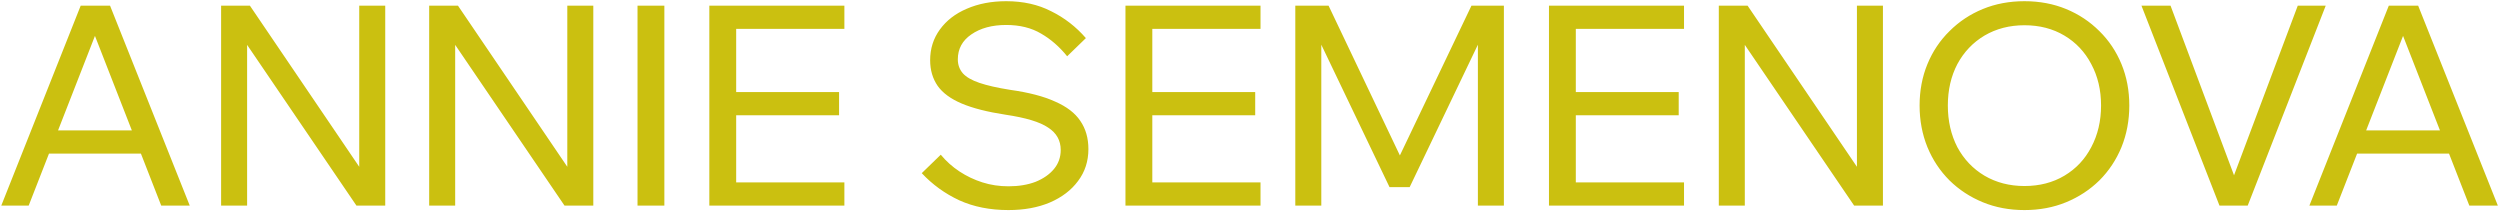 <?xml version="1.0" encoding="UTF-8"?> <svg xmlns="http://www.w3.org/2000/svg" width="608" height="52" viewBox="0 0 608 52" fill="none"> <path d="M36.624 37.352H9.424V31.708H36.624V37.352ZM46.144 50H39.208L21.868 5.596H24.316L6.976 50H0.312L19.624 1.38H26.764L46.144 50ZM60.098 50H53.774V1.38H60.778L89.202 43.268H87.366V1.38H93.69V50H86.686L58.194 8.112H60.098V50ZM110.7 50H104.376V1.38H111.38L139.804 43.268H137.968V1.38H144.292V50H137.288L108.796 8.112H110.7V50ZM161.573 50H155.045V1.38H161.573V50ZM205.354 50H172.51V1.38H205.354V7.024H179.038V44.356H205.354V50ZM204.062 28.036H178.358V22.392H204.062V28.036ZM224.171 42.112L228.795 37.624C230.109 39.211 231.628 40.571 233.351 41.704C235.073 42.837 236.932 43.721 238.927 44.356C240.921 44.991 243.029 45.308 245.251 45.308C247.744 45.308 249.943 44.945 251.847 44.22C253.751 43.449 255.247 42.407 256.335 41.092C257.423 39.777 257.967 38.236 257.967 36.468C257.967 34.156 256.947 32.343 254.907 31.028C252.912 29.668 249.467 28.625 244.571 27.9C240.128 27.22 236.569 26.313 233.895 25.18C231.22 24.047 229.271 22.619 228.047 20.896C226.823 19.128 226.211 17.043 226.211 14.64C226.211 11.829 227.004 9.336 228.591 7.16C230.177 4.984 232.353 3.307 235.119 2.128C237.929 0.904 241.125 0.292 244.707 0.292C248.832 0.292 252.481 1.108 255.655 2.74C258.873 4.327 261.684 6.503 264.087 9.268L259.531 13.688C257.672 11.376 255.564 9.54 253.207 8.18C250.849 6.775 248.016 6.072 244.707 6.072C241.261 6.072 238.428 6.843 236.207 8.384C234.031 9.88 232.943 11.897 232.943 14.436C232.943 15.751 233.351 16.884 234.167 17.836C234.983 18.743 236.32 19.513 238.179 20.148C240.037 20.783 242.531 21.349 245.659 21.848C250.192 22.483 253.841 23.435 256.607 24.704C259.417 25.928 261.457 27.492 262.727 29.396C264.041 31.3 264.699 33.589 264.699 36.264C264.699 39.211 263.86 41.795 262.183 44.016C260.551 46.237 258.261 47.983 255.315 49.252C252.413 50.476 249.059 51.088 245.251 51.088C240.763 51.088 236.773 50.295 233.283 48.708C229.792 47.076 226.755 44.877 224.171 42.112ZM306.557 50H273.713V1.38H306.557V7.024H280.241V44.356H306.557V50ZM305.265 28.036H279.561V22.392H305.265V28.036ZM342.829 45.512H337.933L318.553 5.052L321.341 4.984V50H315.017V1.38H323.109L342.149 41.364H338.749L357.857 1.38H365.745V50H359.421V4.984L362.209 5.052L342.829 45.512ZM409.554 50H376.71V1.38H409.554V7.024H383.238V44.356H409.554V50ZM408.262 28.036H382.558V22.392H408.262V28.036ZM424.337 50H418.013V1.38H425.017L453.441 43.268H451.605V1.38H457.929V50H450.925L422.433 8.112H424.337V50ZM492.346 51.088C488.674 51.088 485.297 50.453 482.214 49.184C479.132 47.915 476.434 46.147 474.122 43.88C471.81 41.568 470.02 38.871 468.75 35.788C467.481 32.66 466.846 29.283 466.846 25.656C466.846 22.029 467.481 18.675 468.75 15.592C470.02 12.509 471.81 9.835 474.122 7.568C476.434 5.256 479.132 3.465 482.214 2.196C485.297 0.927 488.674 0.292 492.346 0.292C496.018 0.292 499.396 0.927 502.478 2.196C505.561 3.465 508.258 5.256 510.57 7.568C512.882 9.835 514.673 12.509 515.942 15.592C517.212 18.675 517.846 22.029 517.846 25.656C517.846 29.283 517.212 32.66 515.942 35.788C514.673 38.871 512.882 41.568 510.57 43.88C508.258 46.147 505.561 47.915 502.478 49.184C499.396 50.453 496.018 51.088 492.346 51.088ZM492.346 45.24C496.018 45.24 499.26 44.401 502.07 42.724C504.881 41.047 507.057 38.735 508.598 35.788C510.185 32.796 510.978 29.419 510.978 25.656C510.978 21.893 510.185 18.539 508.598 15.592C507.057 12.645 504.881 10.333 502.07 8.656C499.26 6.979 496.018 6.14 492.346 6.14C488.72 6.14 485.478 6.979 482.622 8.656C479.812 10.333 477.613 12.645 476.026 15.592C474.485 18.539 473.714 21.893 473.714 25.656C473.714 29.419 474.485 32.796 476.026 35.788C477.613 38.735 479.812 41.047 482.622 42.724C485.478 44.401 488.72 45.24 492.346 45.24ZM546.644 50H539.776L520.804 1.38H527.876L544.468 45.716H542.156L558.816 1.38H565.616L546.644 50ZM597.956 37.352H570.756V31.708H597.956V37.352ZM607.476 50H600.54L583.2 5.596H585.648L568.308 50H561.644L580.956 1.38H588.096L607.476 50Z" fill="#CBC010"></path> </svg> 